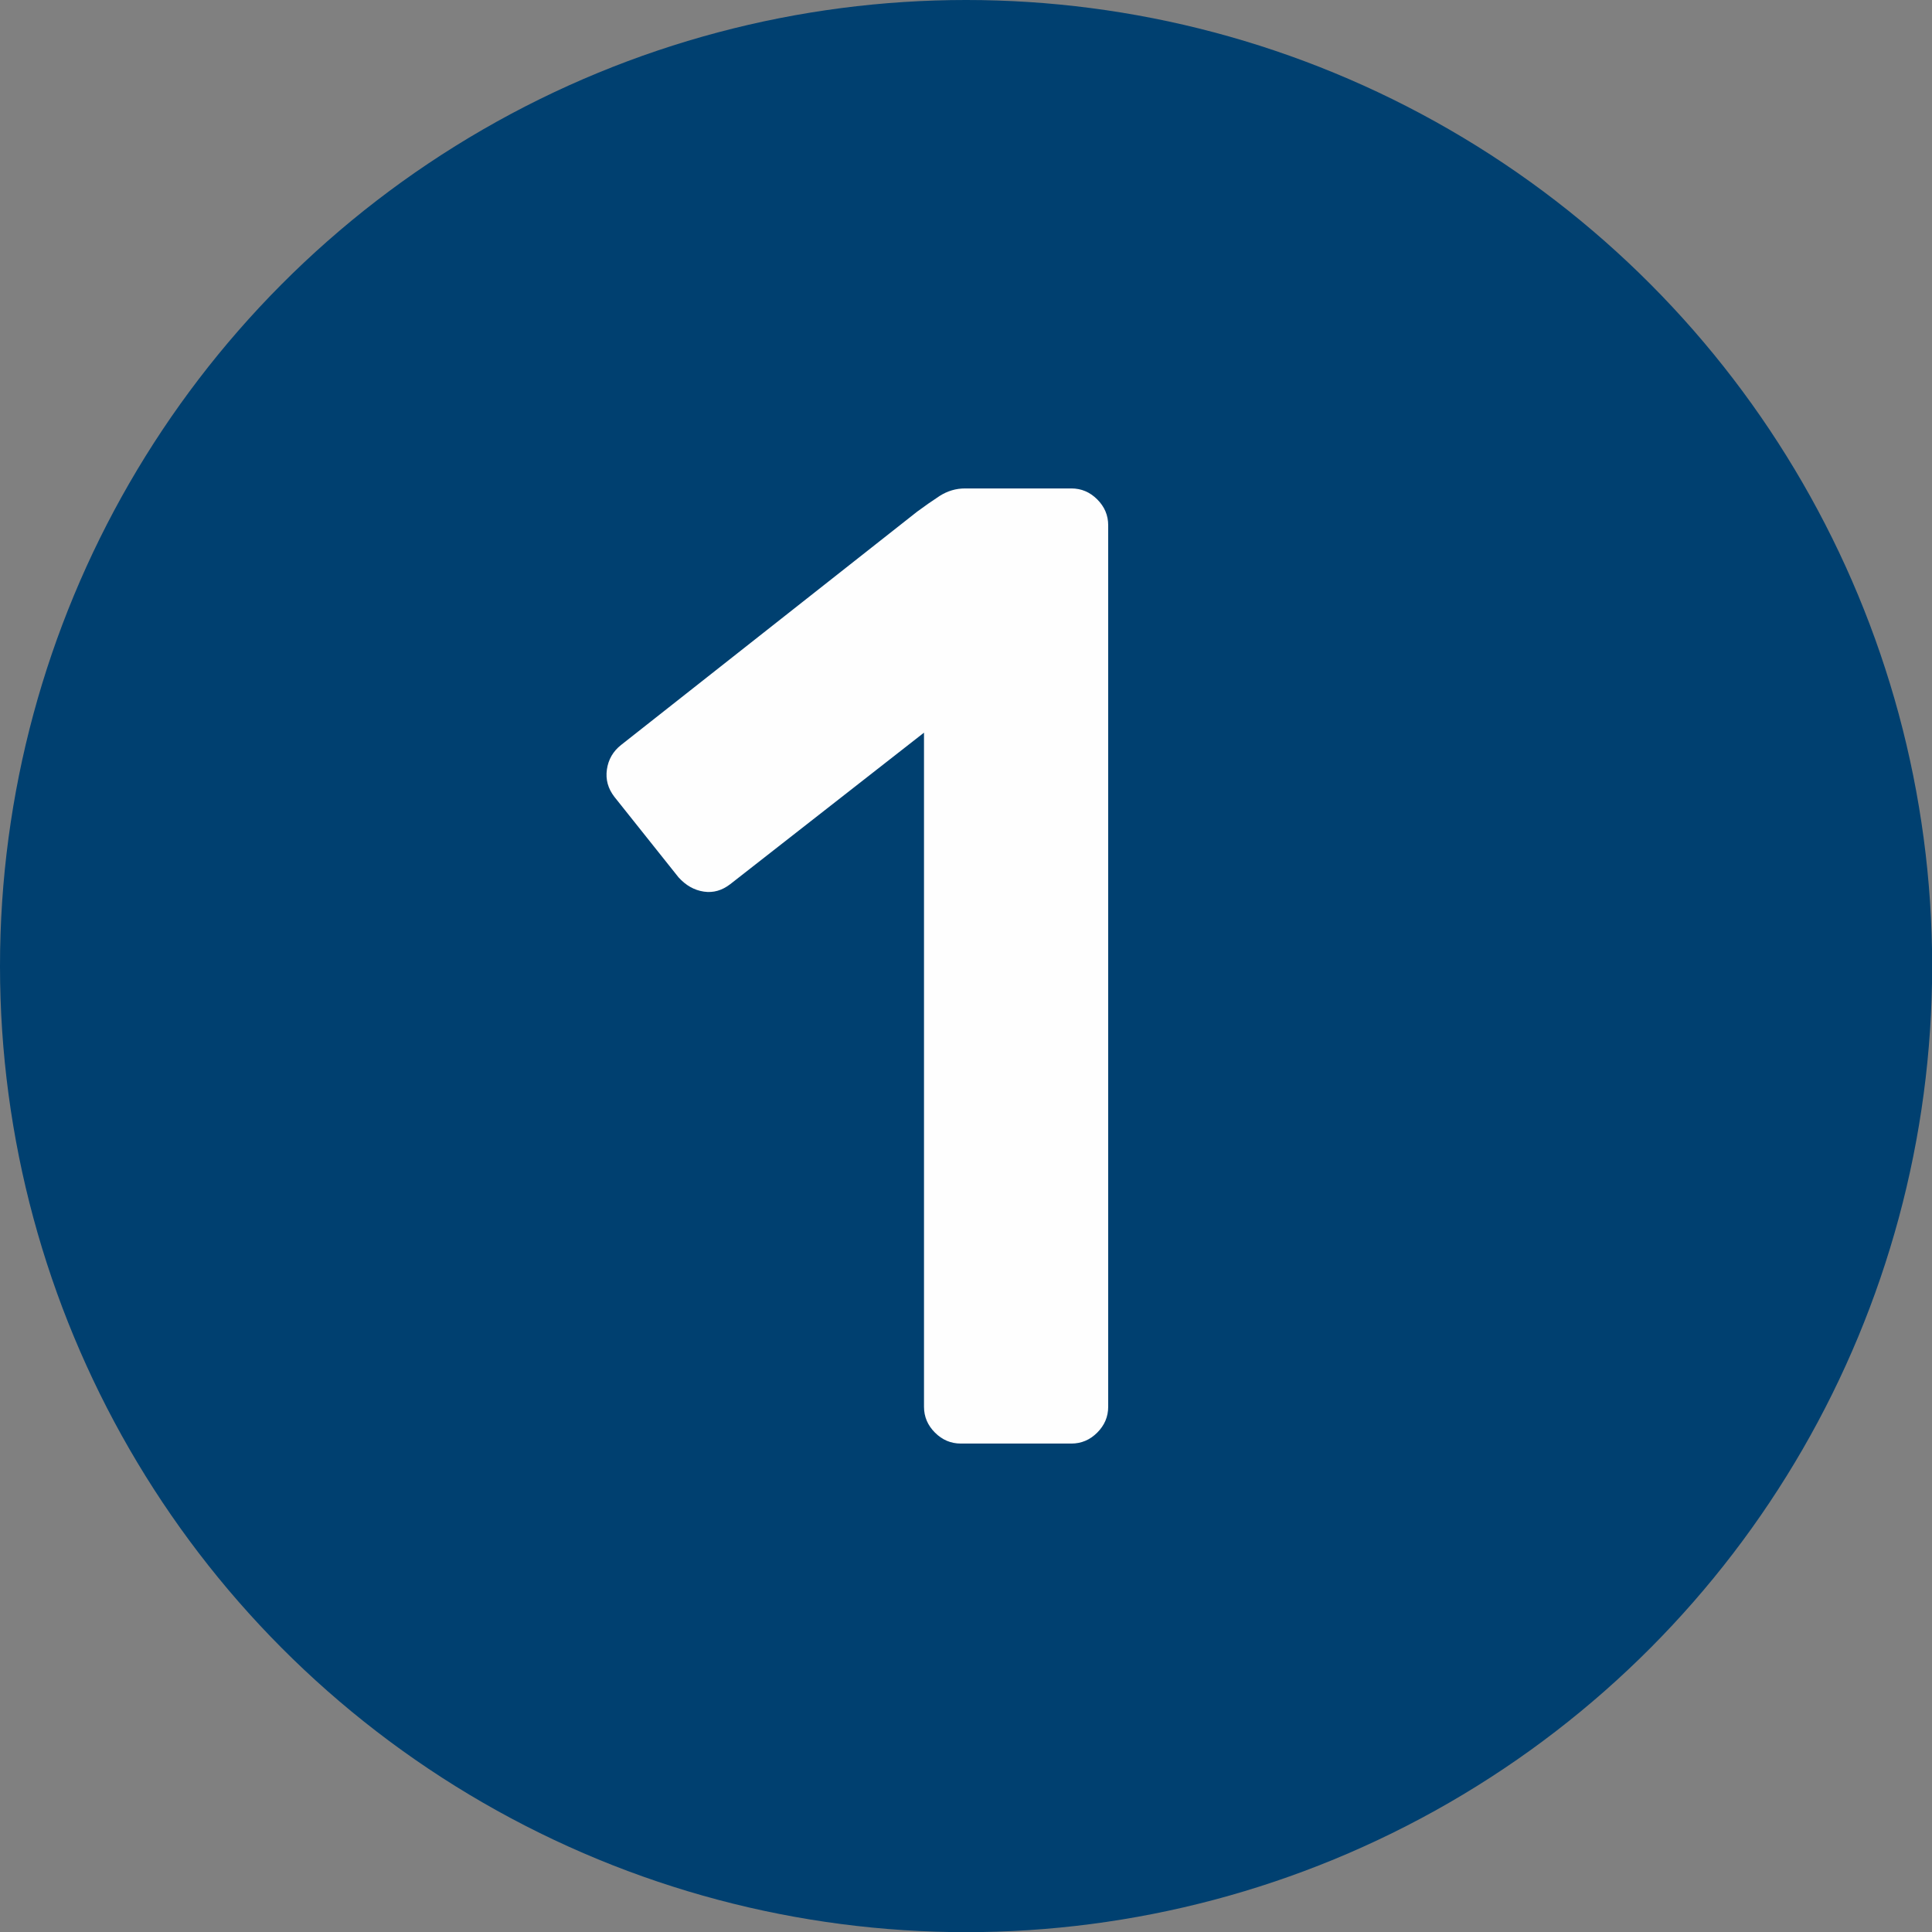<?xml version="1.0" encoding="UTF-8"?>
<!DOCTYPE svg PUBLIC "-//W3C//DTD SVG 1.1//EN" "http://www.w3.org/Graphics/SVG/1.1/DTD/svg11.dtd">
<!-- Creator: CorelDRAW 2019 (64-Bit) -->
<svg xmlns="http://www.w3.org/2000/svg" xml:space="preserve" width="23.006mm" height="23.006mm" version="1.1" style="shape-rendering:geometricPrecision; text-rendering:geometricPrecision; image-rendering:optimizeQuality; fill-rule:evenodd; clip-rule:evenodd"
viewBox="0 0 121.67 121.67"
 xmlns:xlink="http://www.w3.org/1999/xlink">
 <rect x="0" y="0" width="121.67" height="121.67" fill="#808080" stroke="none"/>
 <defs>
  <style type="text/css">
   <![CDATA[
    .fil0 {fill:#004070}
    .fil1 {fill:#FEFEFE;fill-rule:nonzero}
   ]]>
  </style>
 </defs>
 <g id="Capa_x0020_1">
  <circle class="fil0" cx="60.84" cy="60.84" r="60.84"/>
  <path class="fil1" d="M38.69 50.18c-0.4,-0.52 -0.56,-1.09 -0.47,-1.72 0.09,-0.63 0.39,-1.15 0.9,-1.55l18.64 -14.69c0.46,-0.34 0.93,-0.67 1.42,-0.99 0.49,-0.31 1.02,-0.47 1.59,-0.47l6.7 0c0.63,0 1.17,0.23 1.63,0.69 0.46,0.46 0.69,1 0.69,1.63l0 55.51c0,0.63 -0.23,1.17 -0.69,1.63 -0.46,0.46 -1,0.69 -1.63,0.69l-6.96 0c-0.63,0 -1.17,-0.23 -1.63,-0.69 -0.46,-0.46 -0.69,-1 -0.69,-1.63l0 -42.45 -12.2 9.54c-0.52,0.4 -1.07,0.56 -1.67,0.47 -0.6,-0.09 -1.13,-0.39 -1.59,-0.9l-4.04 -5.07z"/>
 </g>
</svg>

